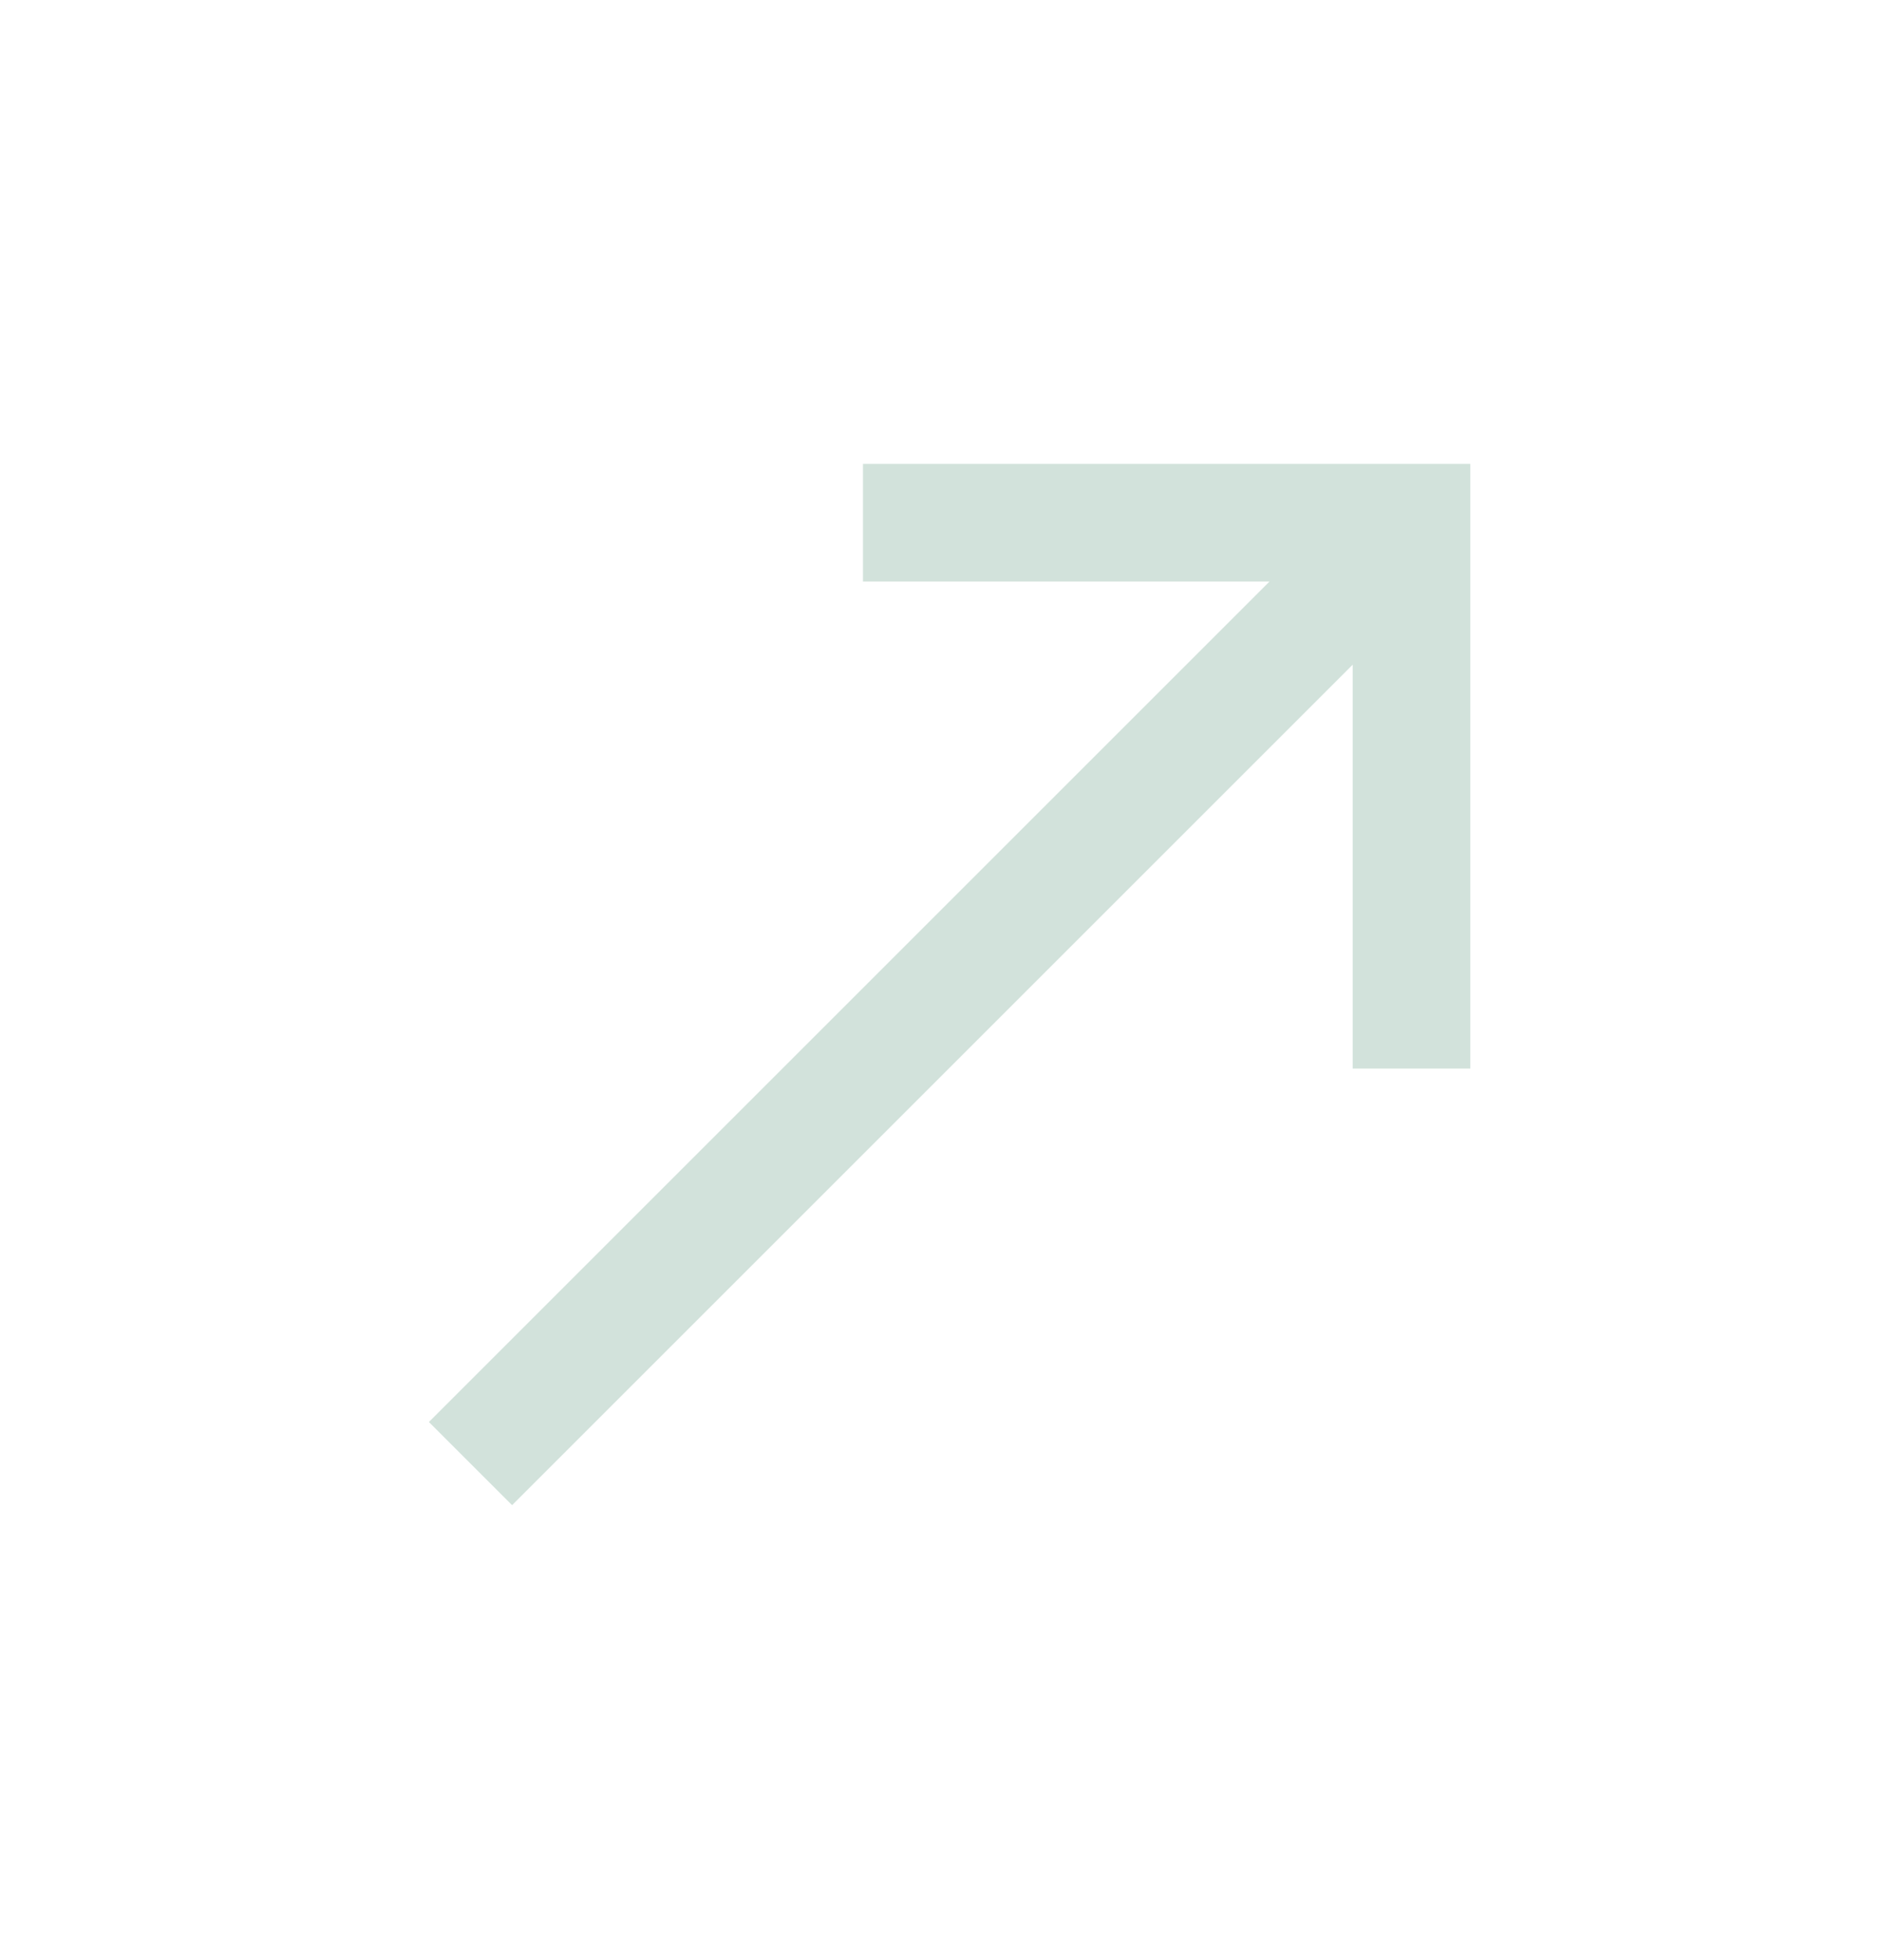 <svg width="24" height="25" viewBox="0 0 24 25" fill="none" xmlns="http://www.w3.org/2000/svg">
<path d="M11.005 6.667L18 6.667V13.629M6 18.667L17.711 6.956" stroke="#D2E2DB" stroke-width="1.5"/>
</svg>
